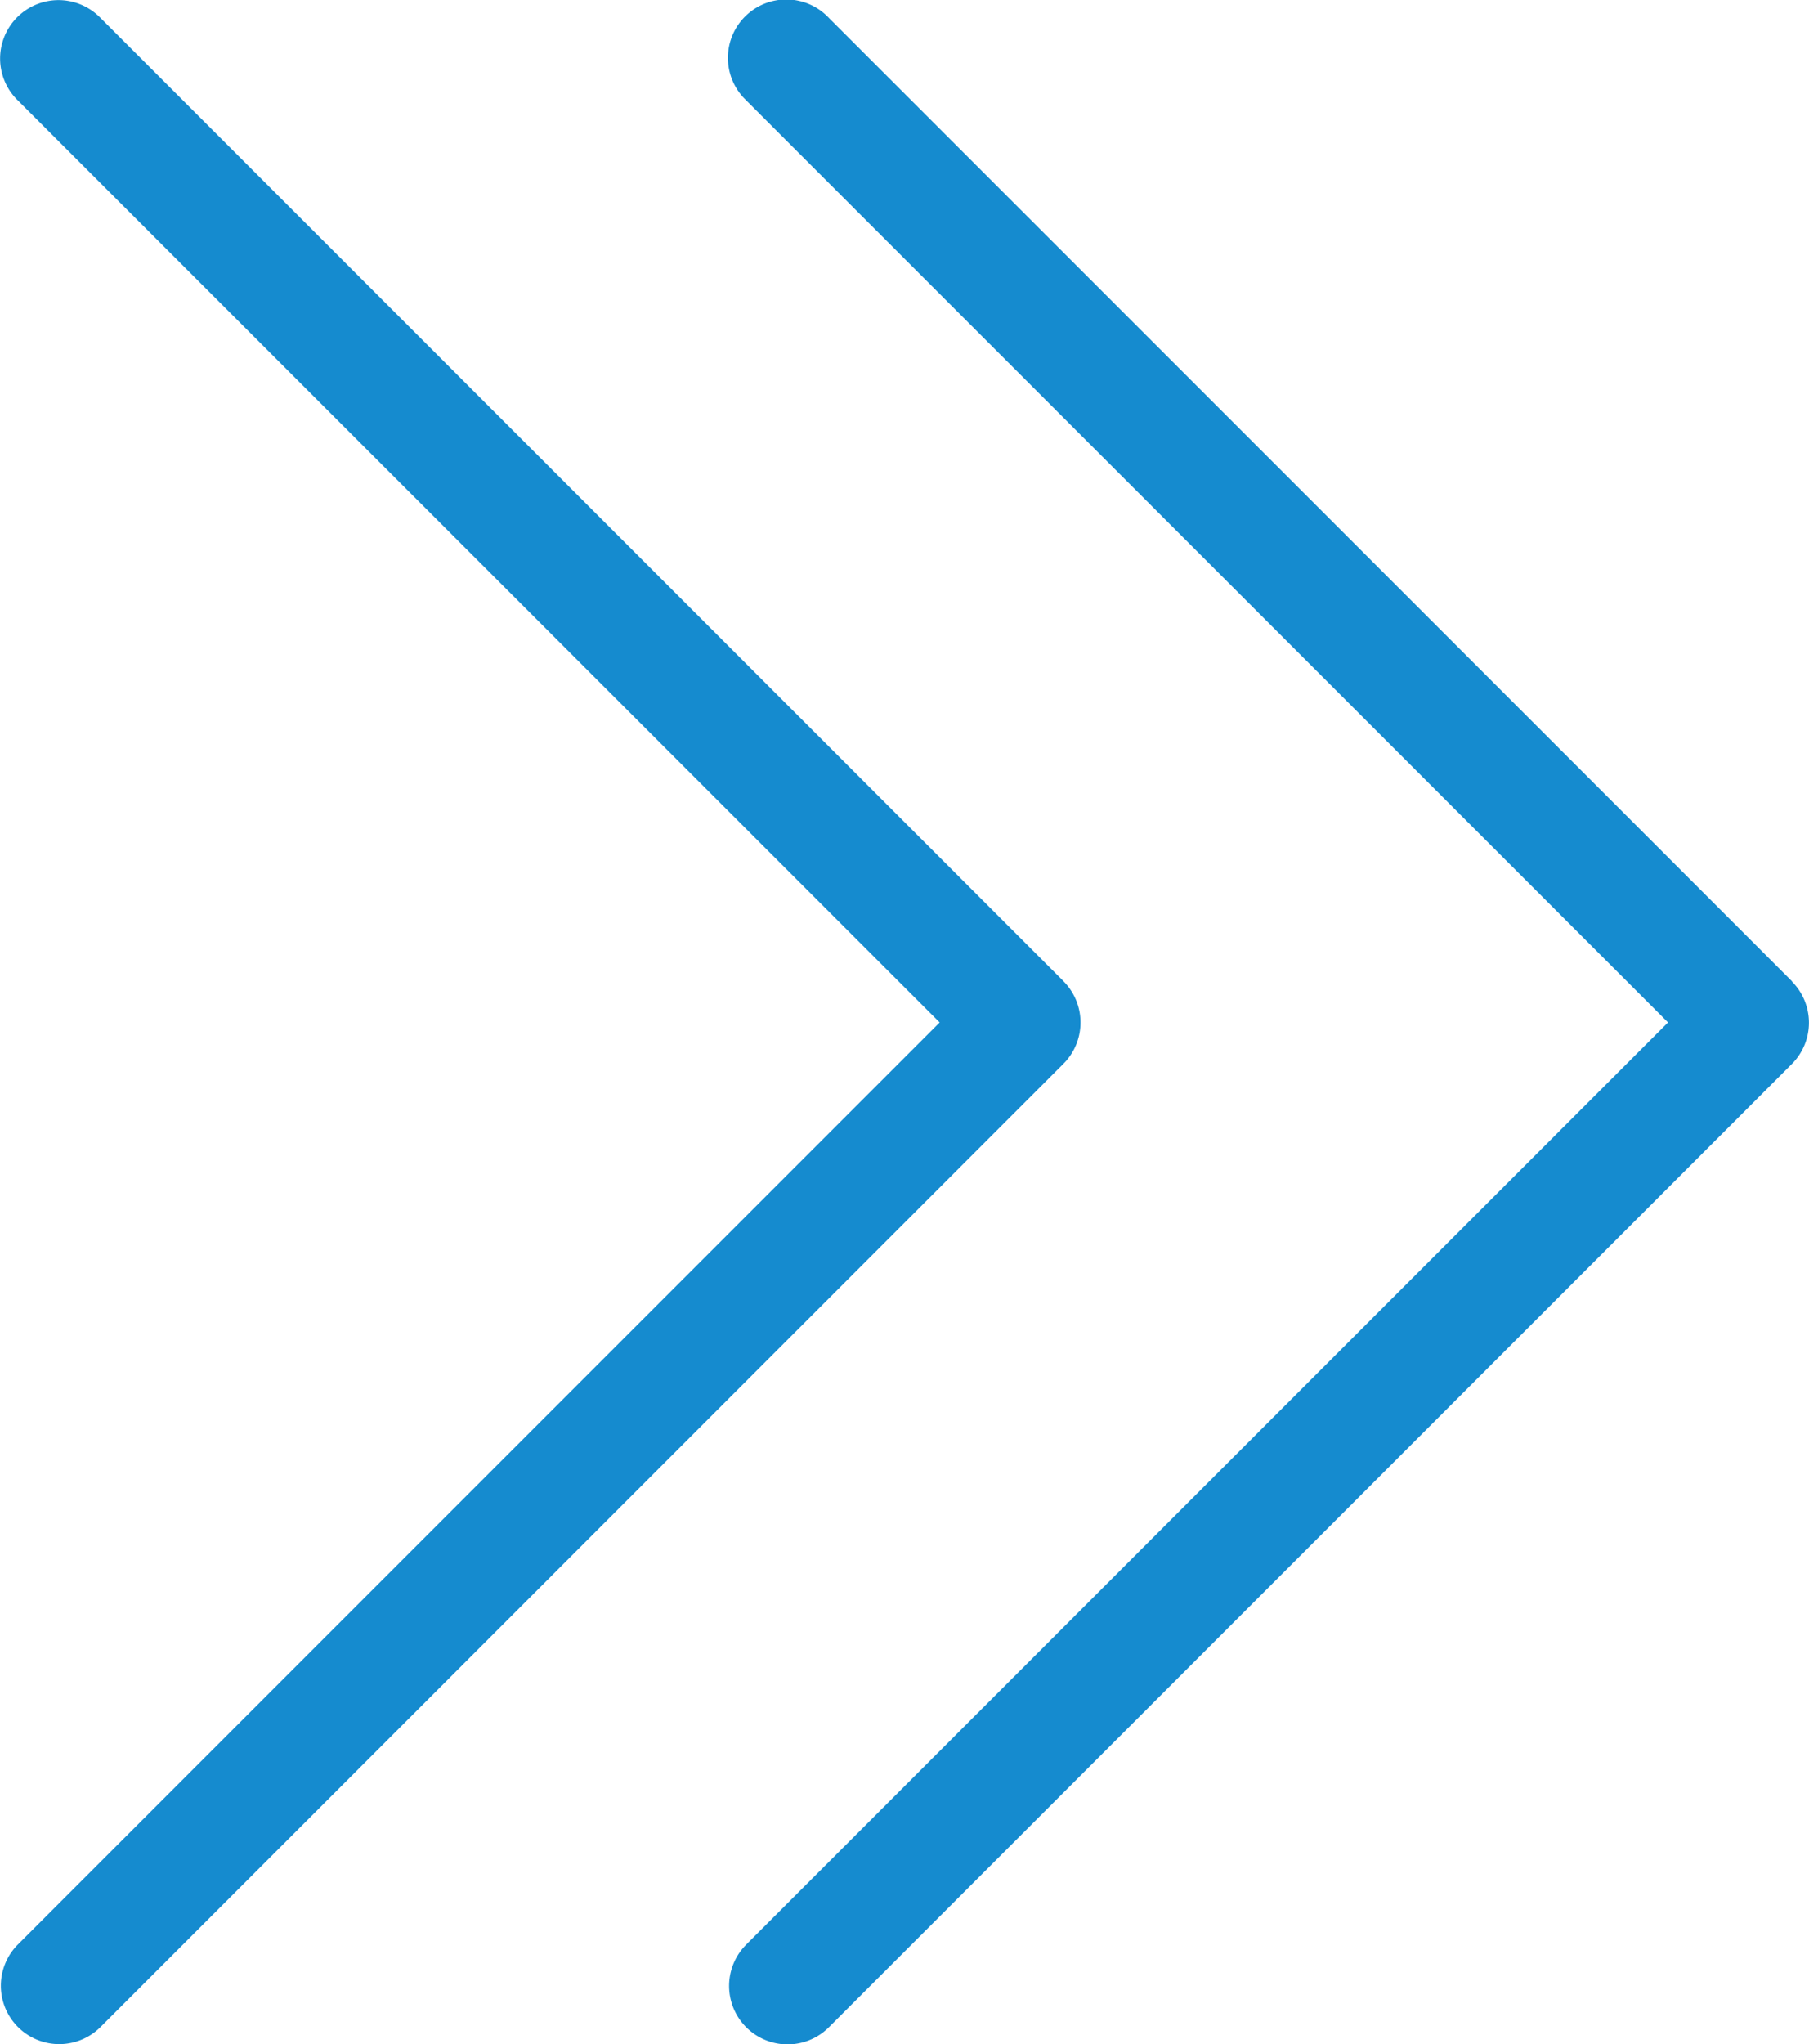 <?xml version="1.0" encoding="UTF-8"?> <svg xmlns="http://www.w3.org/2000/svg" xmlns:xlink="http://www.w3.org/1999/xlink" width="45.699" height="51.628" viewBox="0 0 45.699 51.628"><defs><clipPath id="clip-path"><rect id="Rectangle_401" data-name="Rectangle 401" width="45.699" height="51.628" transform="translate(0 0)" fill="#158bcf"></rect></clipPath></defs><g id="icon_rapid" transform="translate(0 0)"><g id="Group_1213" data-name="Group 1213" clip-path="url(#clip-path)"><path id="Path_9286" data-name="Path 9286" d="M26.866,24.78,2.535.449A1.475,1.475,0,1,0,.421,2.507l22.61,22.608.707.707-.707.707L.45,49.11a1.475,1.475,0,0,0,2.093,2.079L26.864,26.866a1.475,1.475,0,0,0,0-2.086" fill="#158bcf"></path><path id="Path_9287" data-name="Path 9287" d="M45.27,24.783,20.937.45a1.475,1.475,0,1,0-2.114,2.057L41.431,25.115l.707.707-.707.707L18.852,49.11A1.475,1.475,0,0,0,20.938,51.2l24.329-24.33a1.475,1.475,0,0,0,0-2.083" fill="#158bcf"></path></g></g></svg> 